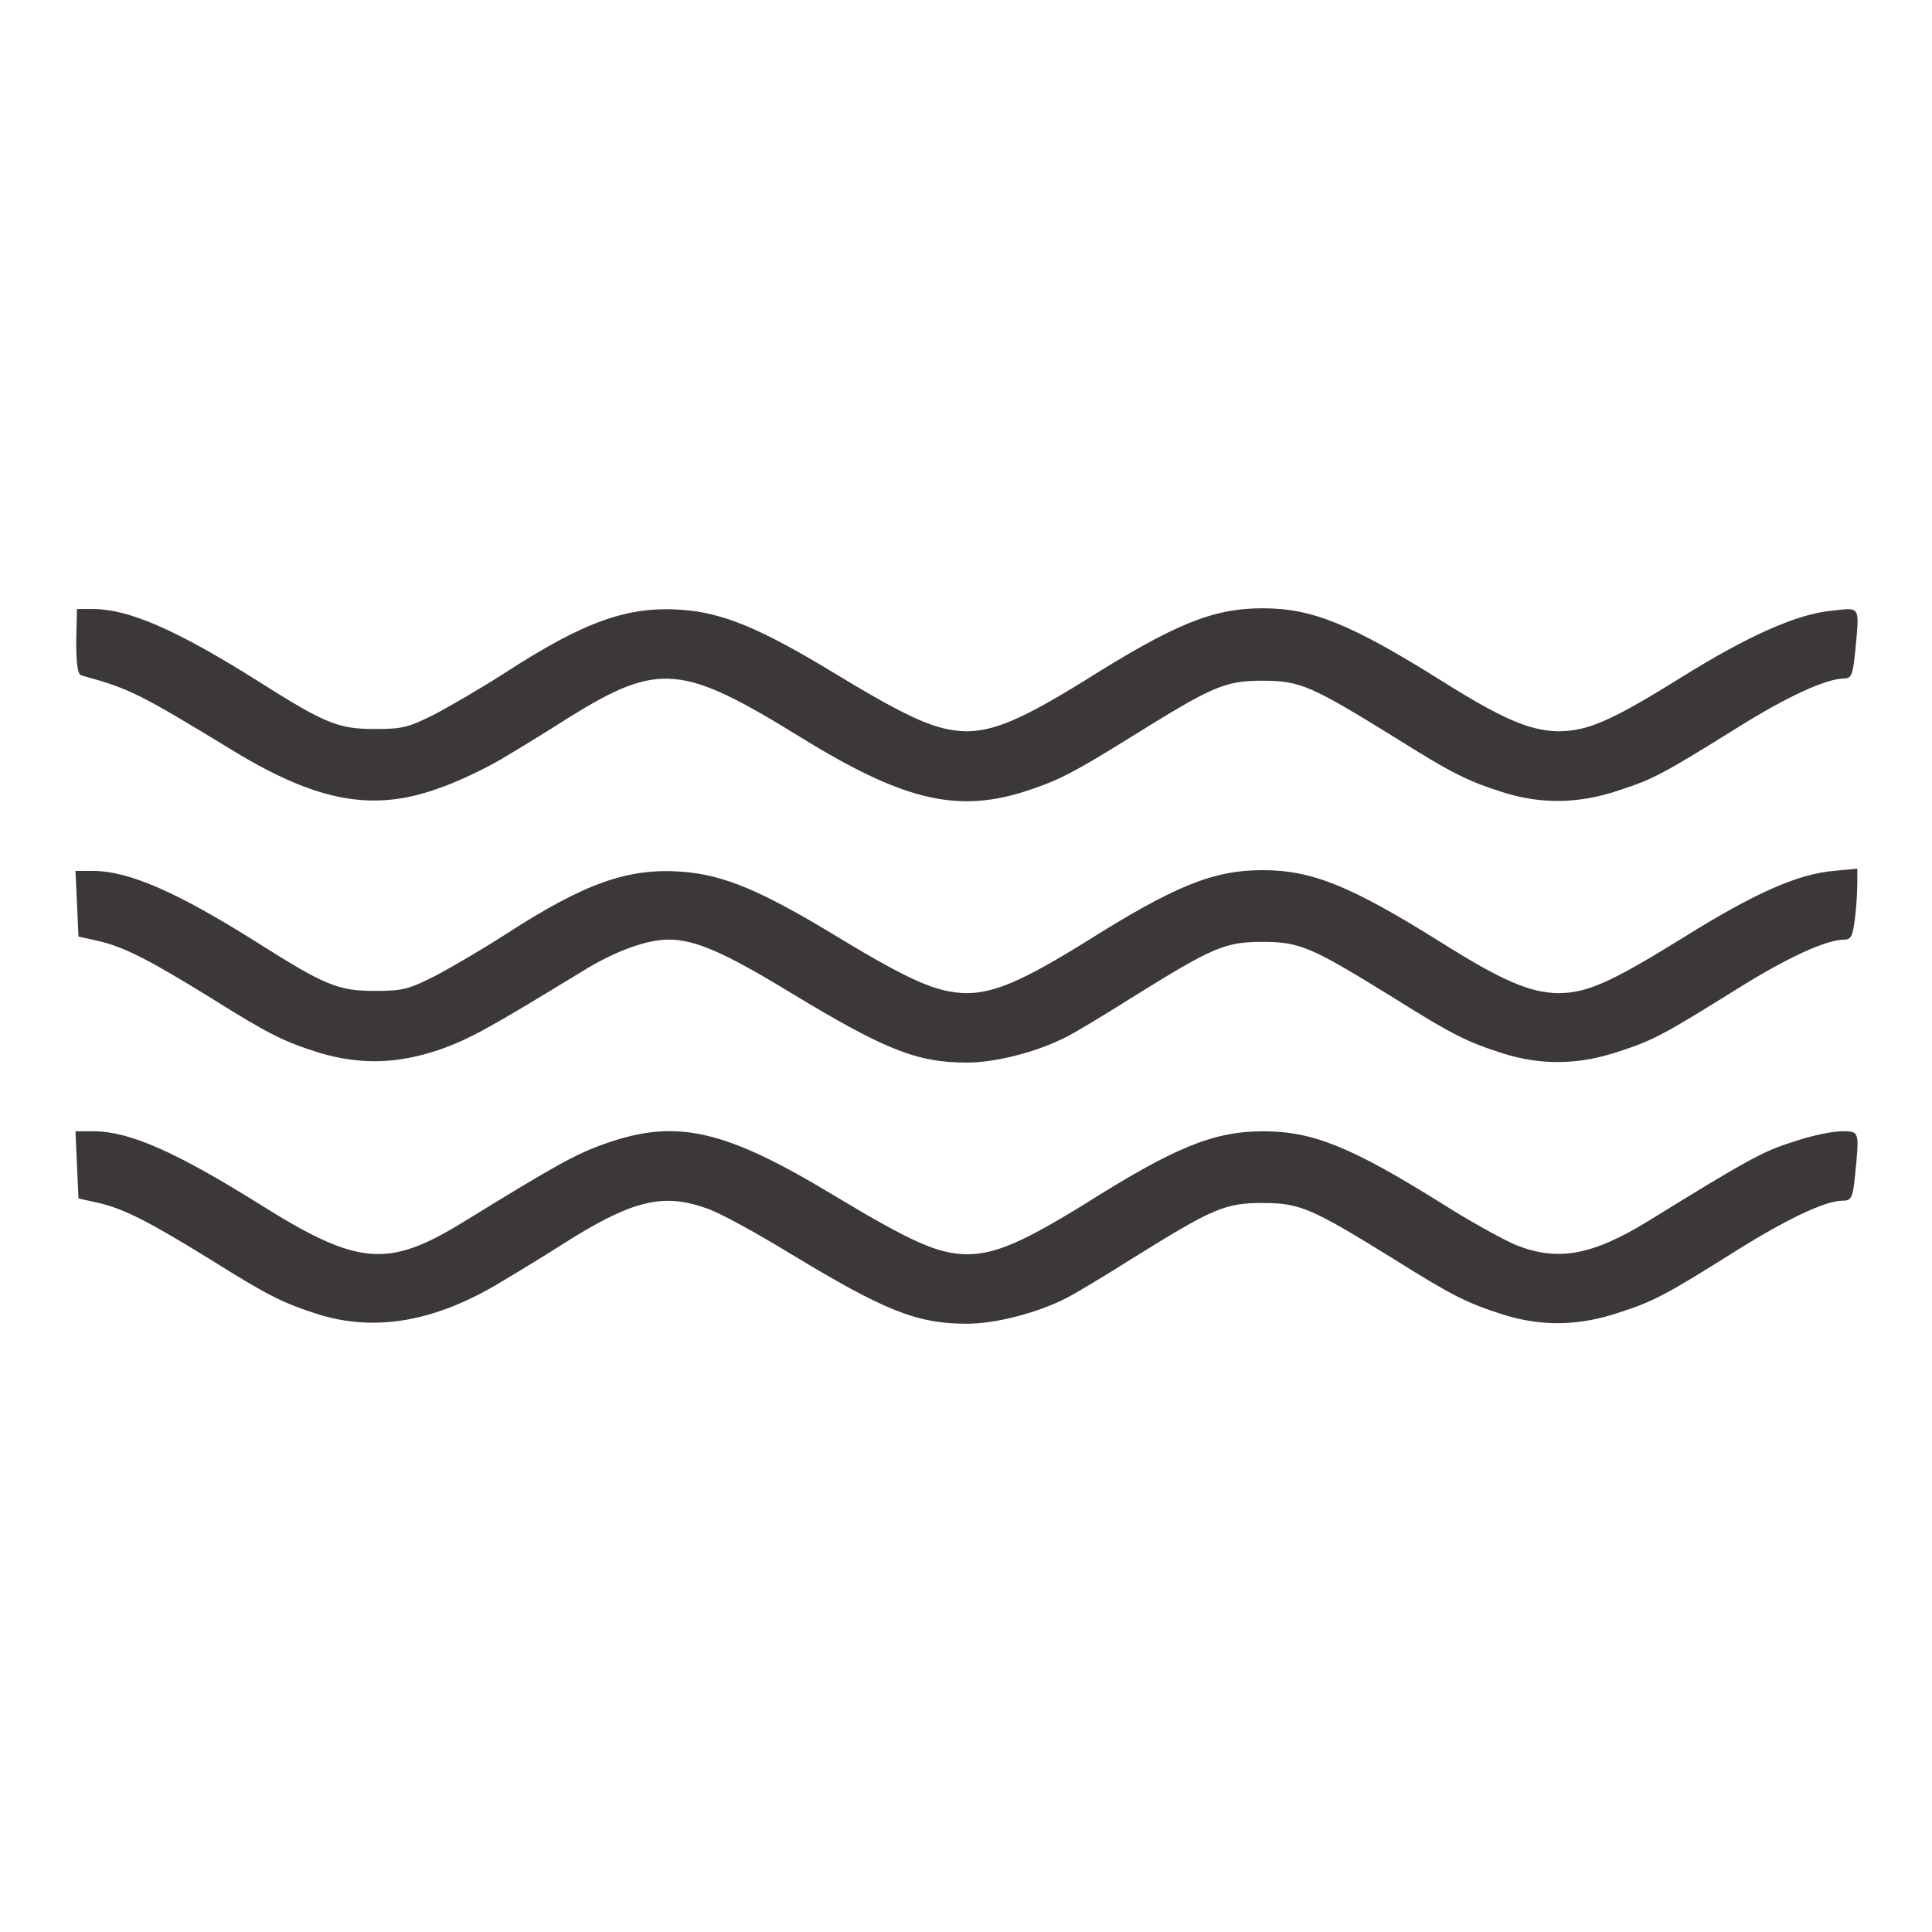 <svg xmlns="http://www.w3.org/2000/svg" fill="none" viewBox="0 0 45 45" height="45" width="45">
<g clip-path="url(#clip0_336_3510)">
<path fill="#3C373A" d="M1.775 14.941C1.775 15.469 1.811 15.715 1.898 15.732C3.041 16.049 3.217 16.137 5.467 17.508C7.383 18.668 8.684 18.914 10.195 18.369C10.617 18.229 11.285 17.912 11.672 17.684C12.059 17.455 12.779 17.016 13.271 16.699C15.346 15.416 15.891 15.469 18.65 17.174C20.988 18.615 22.236 18.932 23.801 18.457C24.627 18.193 24.943 18.035 26.332 17.174C28.248 15.979 28.529 15.855 29.408 15.855C30.287 15.855 30.551 15.979 32.484 17.174C33.855 18.035 34.19 18.193 35.016 18.457C35.912 18.738 36.791 18.721 37.723 18.404C38.531 18.141 38.777 18 40.5 16.928C41.625 16.225 42.539 15.803 42.961 15.803C43.119 15.803 43.154 15.715 43.207 15.223C43.312 14.098 43.348 14.15 42.697 14.221C41.871 14.291 40.728 14.801 39.147 15.785C37.512 16.805 36.967 17.033 36.281 17.033C35.631 17.016 34.998 16.752 33.574 15.855C31.465 14.537 30.568 14.168 29.408 14.168C28.248 14.168 27.352 14.537 25.26 15.855C23.836 16.734 23.168 17.033 22.5 17.033C21.832 17.016 21.234 16.77 19.494 15.715C17.701 14.625 16.84 14.273 15.873 14.203C14.625 14.115 13.623 14.467 11.777 15.662C11.232 16.014 10.477 16.453 10.107 16.646C9.51 16.945 9.369 16.98 8.736 16.98C7.875 16.98 7.576 16.857 5.994 15.855C4.096 14.66 2.988 14.185 2.162 14.185H1.793L1.775 14.941Z"></path>
<path fill="#3C373A" d="M1.793 21.041L1.828 21.814L2.303 21.92C2.9 22.061 3.48 22.359 4.904 23.238C6.275 24.1 6.609 24.258 7.436 24.521C8.385 24.803 9.246 24.785 10.23 24.451C10.934 24.205 11.373 23.959 13.535 22.641C14.326 22.148 15.065 21.885 15.574 21.885C16.189 21.885 16.875 22.184 18.404 23.115C20.584 24.434 21.34 24.75 22.518 24.75C23.186 24.75 24.152 24.504 24.838 24.152C25.049 24.047 25.717 23.643 26.332 23.256C28.248 22.061 28.529 21.938 29.408 21.938C30.287 21.938 30.551 22.061 32.484 23.256C33.855 24.117 34.19 24.275 35.016 24.539C35.912 24.82 36.791 24.803 37.723 24.486C38.531 24.223 38.777 24.082 40.5 23.01C41.625 22.307 42.539 21.885 42.961 21.885C43.119 21.885 43.154 21.797 43.207 21.375C43.242 21.111 43.26 20.742 43.26 20.549V20.232L42.715 20.285C41.871 20.355 40.852 20.812 39.217 21.832C37.512 22.887 36.967 23.133 36.281 23.133C35.631 23.115 34.998 22.852 33.574 21.955C31.465 20.637 30.568 20.268 29.408 20.268C28.248 20.268 27.352 20.637 25.26 21.955C23.836 22.834 23.168 23.133 22.5 23.133C21.832 23.115 21.234 22.869 19.494 21.814C17.701 20.725 16.84 20.373 15.873 20.303C14.625 20.215 13.623 20.566 11.777 21.762C11.232 22.113 10.477 22.553 10.107 22.746C9.51 23.045 9.369 23.08 8.736 23.08C7.875 23.08 7.576 22.957 5.994 21.955C4.096 20.76 2.988 20.285 2.162 20.285H1.758L1.793 21.041Z"></path>
<path fill="#3C373A" d="M1.793 27.141L1.828 27.914L2.303 28.02C2.9 28.16 3.48 28.459 4.904 29.338C6.275 30.199 6.609 30.357 7.436 30.621C8.771 31.025 10.16 30.779 11.69 29.848C12.076 29.619 12.797 29.18 13.289 28.863C14.766 27.949 15.469 27.791 16.453 28.143C16.734 28.23 17.596 28.705 18.404 29.197C20.584 30.516 21.34 30.832 22.518 30.832C23.186 30.832 24.152 30.586 24.838 30.234C25.049 30.129 25.717 29.725 26.332 29.338C28.248 28.143 28.529 28.02 29.408 28.02C30.287 28.02 30.551 28.143 32.484 29.338C33.855 30.199 34.19 30.357 35.016 30.621C35.912 30.902 36.791 30.885 37.723 30.568C38.531 30.305 38.795 30.164 40.447 29.127C41.625 28.389 42.522 27.967 42.908 27.967C43.119 27.967 43.154 27.914 43.207 27.387C43.312 26.332 43.312 26.35 42.891 26.35C42.68 26.35 42.17 26.455 41.766 26.596C41.08 26.807 40.693 27.018 38.391 28.441C37.072 29.25 36.264 29.391 35.279 28.986C34.998 28.863 34.225 28.441 33.592 28.037C31.482 26.719 30.586 26.35 29.426 26.35C28.266 26.35 27.369 26.719 25.277 28.037C23.854 28.916 23.186 29.215 22.518 29.215C21.832 29.197 21.27 28.951 19.424 27.844C16.893 26.314 15.768 26.051 14.115 26.631C13.412 26.877 12.973 27.123 10.828 28.441C9.035 29.549 8.35 29.496 6.029 28.037C4.113 26.842 3.023 26.35 2.18 26.35H1.758L1.793 27.141Z"></path>
</g>
<defs>
<clipPath id="clip0_336_3510">
<rect fill="white" height="45" width="45"></rect>
</clipPath>
</defs>
</svg>

